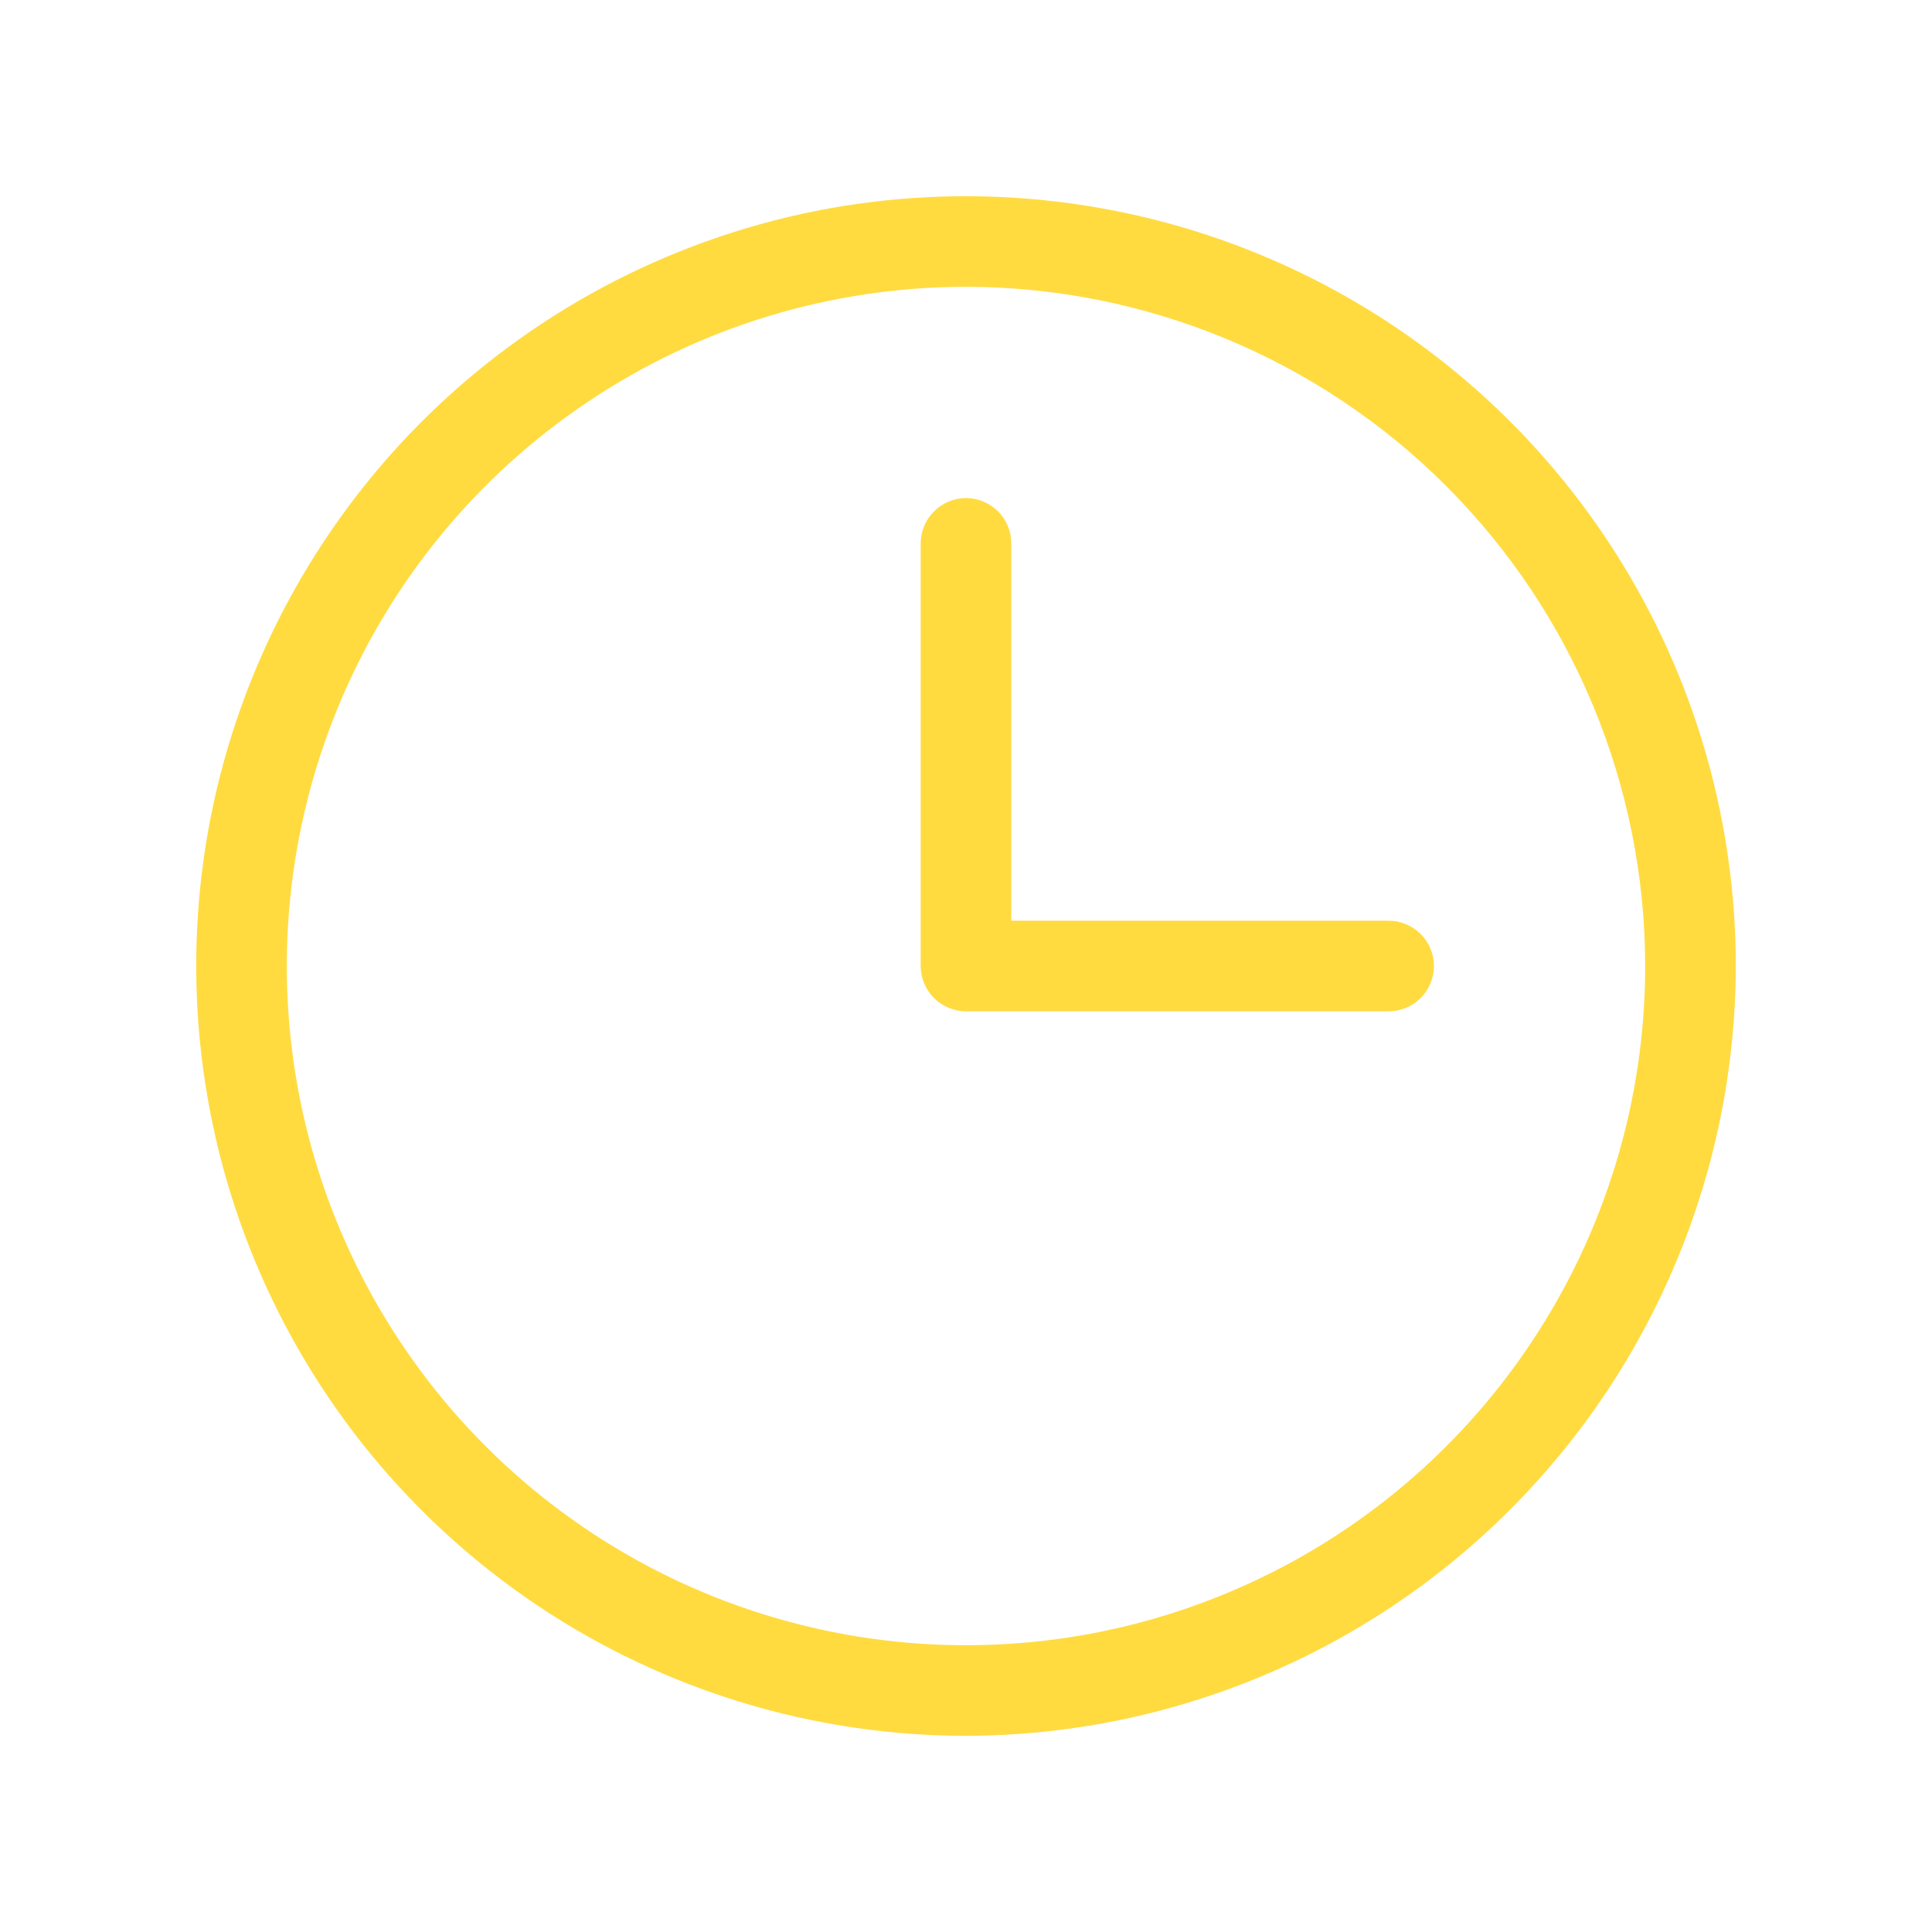 <svg width="20" height="20" viewBox="0 0 20 20" fill="none" xmlns="http://www.w3.org/2000/svg">
<path d="M10 17.969C8.424 17.969 6.883 17.501 5.573 16.626C4.262 15.75 3.241 14.506 2.638 13.05C2.035 11.593 1.877 9.991 2.184 8.445C2.492 6.9 3.251 5.48 4.365 4.365C5.48 3.251 6.9 2.492 8.445 2.184C9.991 1.877 11.593 2.035 13.05 2.638C14.506 3.241 15.75 4.262 16.626 5.573C17.501 6.883 17.969 8.424 17.969 10C17.965 12.112 17.124 14.137 15.63 15.63C14.137 17.124 12.112 17.965 10 17.969ZM10 2.969C8.609 2.969 7.25 3.381 6.094 4.154C4.937 4.926 4.036 6.024 3.504 7.309C2.972 8.594 2.833 10.008 3.104 11.372C3.375 12.736 4.045 13.989 5.028 14.972C6.011 15.955 7.264 16.625 8.628 16.896C9.992 17.168 11.406 17.028 12.691 16.496C13.976 15.964 15.074 15.063 15.846 13.906C16.619 12.75 17.031 11.391 17.031 10C17.029 8.136 16.288 6.349 14.97 5.03C13.651 3.712 11.864 2.971 10 2.969ZM14.844 10C14.844 9.876 14.794 9.756 14.707 9.669C14.619 9.581 14.499 9.531 14.375 9.531H10.469V5.625C10.469 5.501 10.419 5.381 10.332 5.294C10.244 5.206 10.124 5.156 10 5.156C9.876 5.156 9.756 5.206 9.669 5.294C9.581 5.381 9.531 5.501 9.531 5.625V10C9.531 10.124 9.581 10.244 9.669 10.332C9.756 10.419 9.876 10.469 10 10.469H14.375C14.499 10.469 14.619 10.419 14.707 10.332C14.794 10.244 14.844 10.124 14.844 10Z" fill="#FFDB40"/>
</svg>
